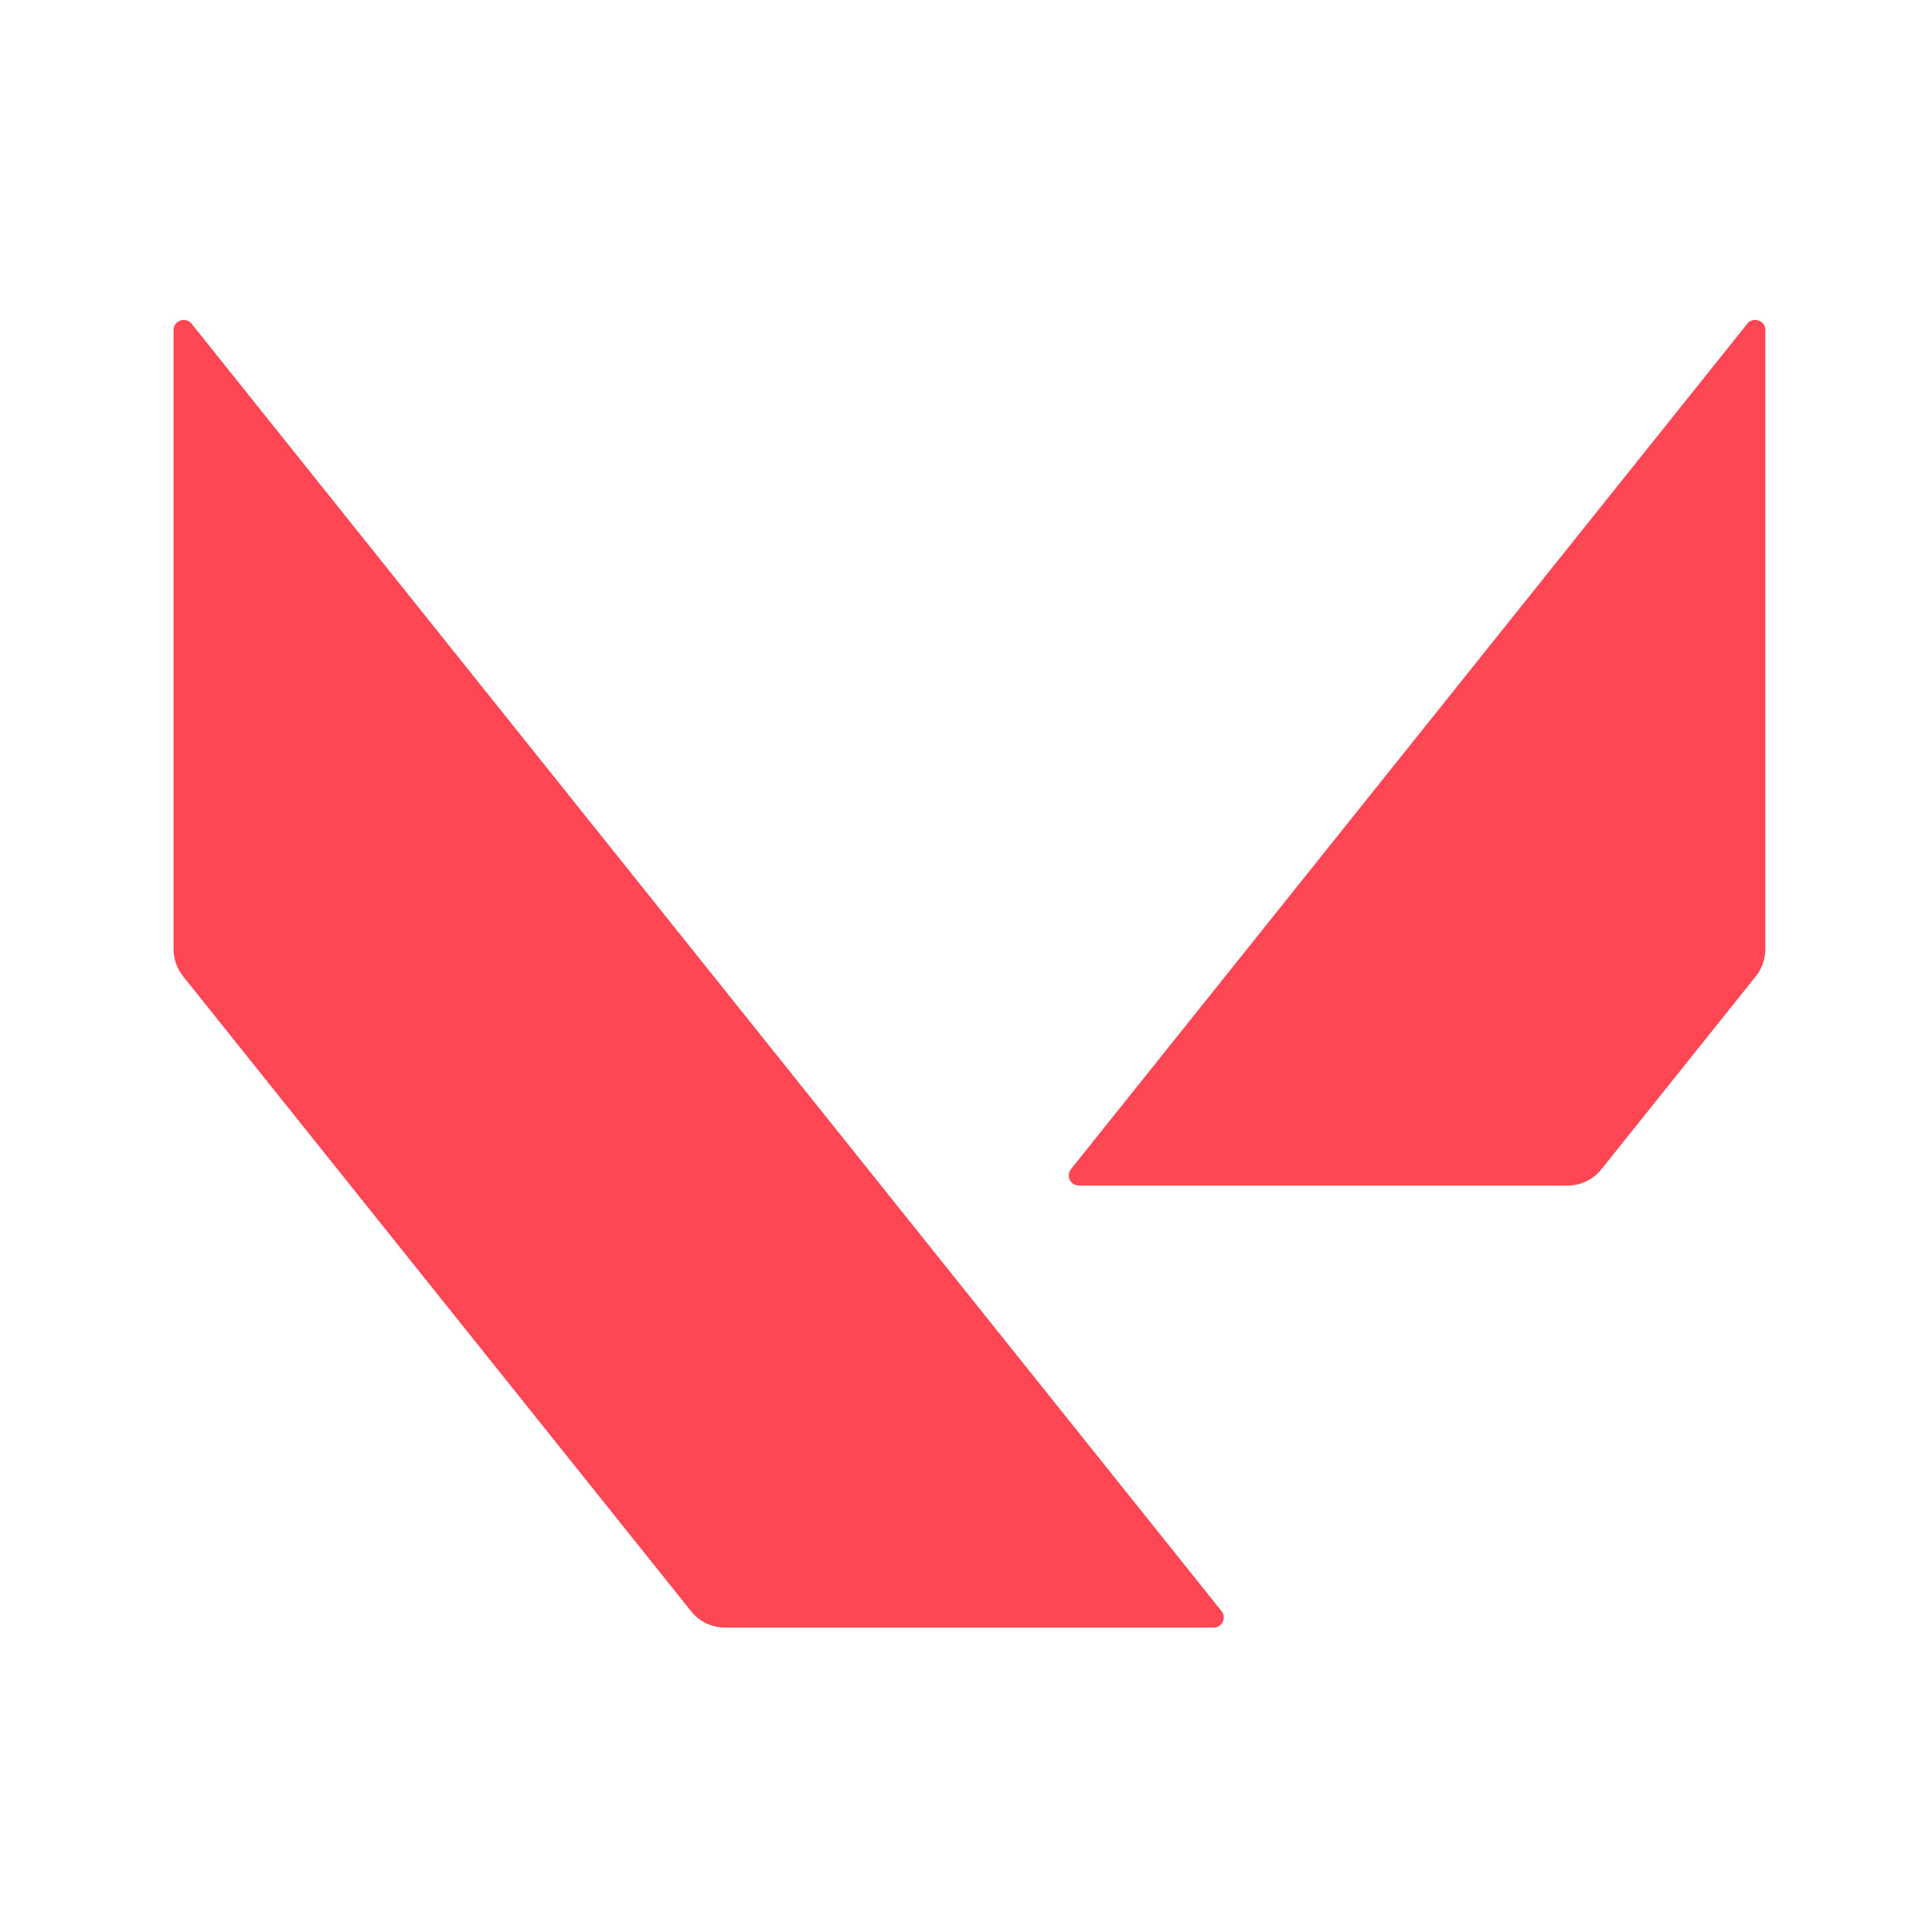 <svg width="200" height="200" viewBox="0 0 200 200" fill="none" xmlns="http://www.w3.org/2000/svg">
<path d="M182.747 98.262V34.168C182.747 33.182 181.495 32.731 180.877 33.516L110.871 121.024C110.747 121.178 110.669 121.364 110.646 121.561C110.624 121.757 110.657 121.956 110.743 122.134C110.828 122.312 110.963 122.463 111.13 122.568C111.297 122.673 111.491 122.728 111.689 122.728H162.273C163.643 122.728 164.929 122.11 165.78 121.041L181.762 101.068C182.397 100.266 182.747 99.281 182.747 98.262ZM18.954 101.068L71.542 166.799C72.394 167.868 73.68 168.486 75.049 168.486H125.633C126.519 168.486 127.003 167.467 126.452 166.782L19.839 33.516C19.221 32.748 17.968 33.182 17.968 34.168V98.262C17.968 99.281 18.319 100.266 18.954 101.068Z" fill="#FF4655"/>
</svg>
